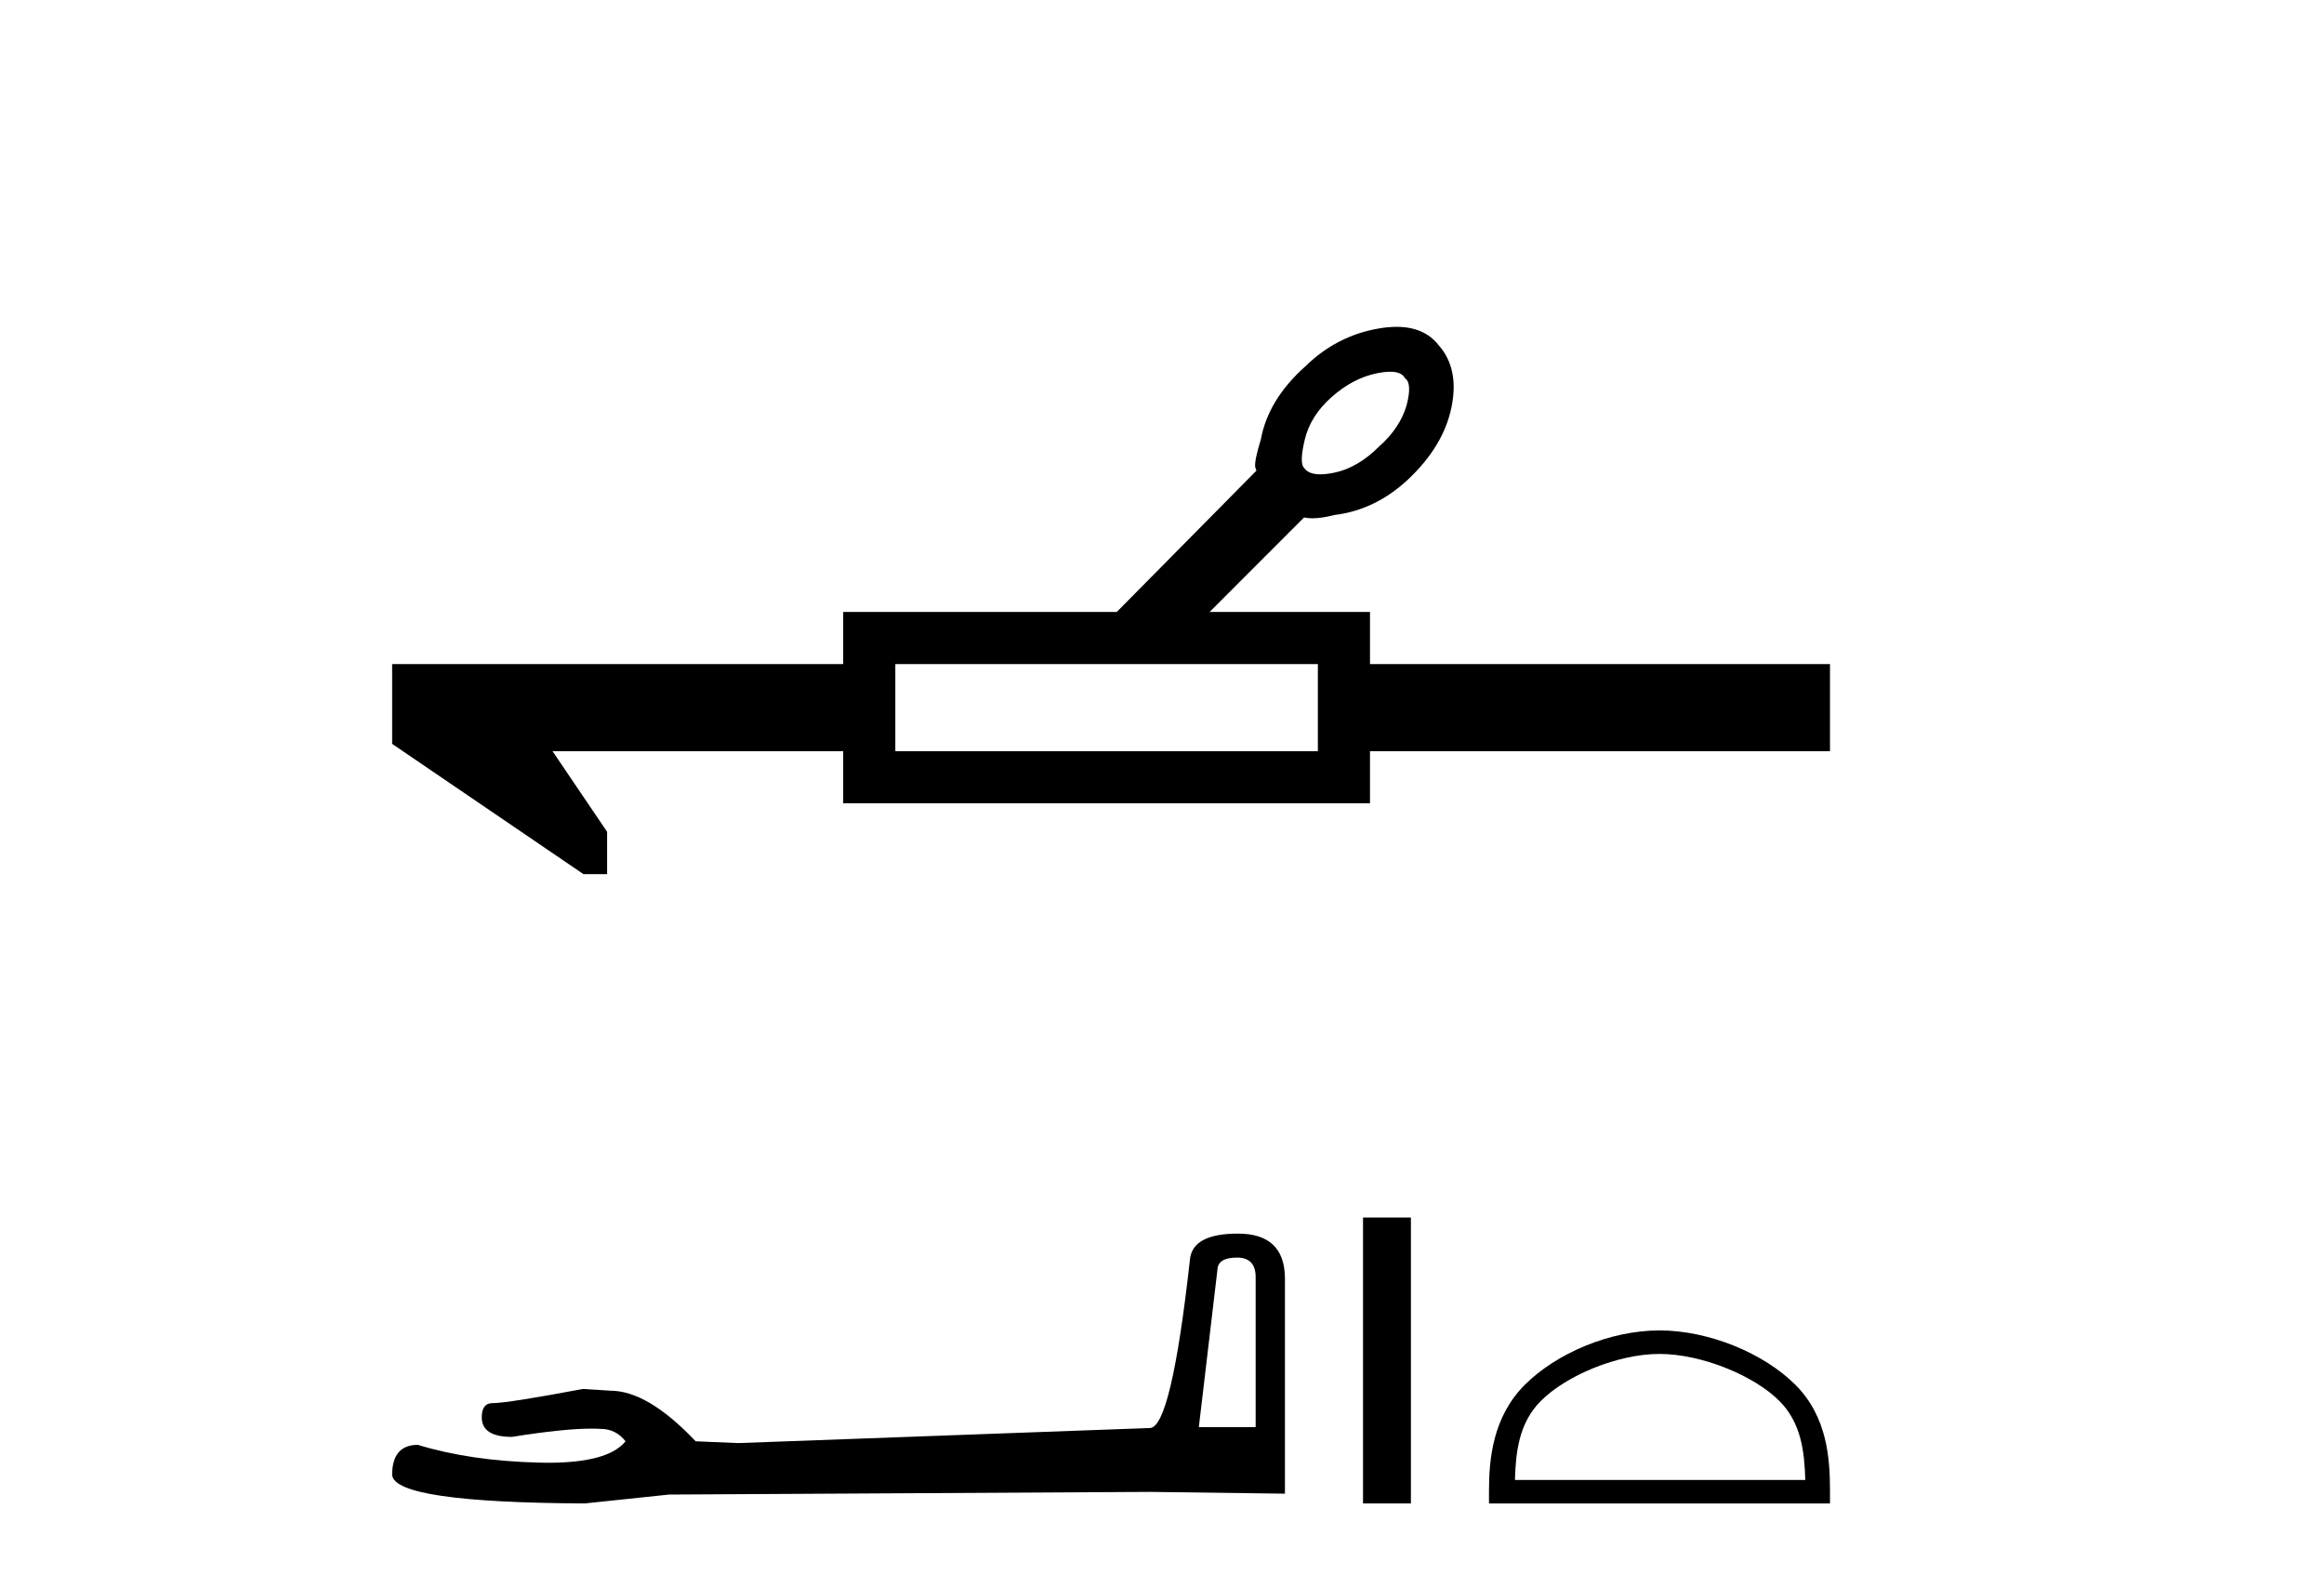 <?xml version='1.0' encoding='UTF-8' standalone='yes'?><svg xmlns='http://www.w3.org/2000/svg' xmlns:xlink='http://www.w3.org/1999/xlink' width='60.0' height='41.0' ><path d='M 35.89 9.596 Q 36.189 9.596 36.274 9.764 Q 36.463 9.89 36.316 10.458 Q 36.147 11.046 35.601 11.53 Q 35.054 12.076 34.445 12.202 Q 34.242 12.244 34.087 12.244 Q 33.779 12.244 33.667 12.076 Q 33.541 11.95 33.688 11.34 Q 33.835 10.731 34.382 10.247 Q 34.928 9.764 35.538 9.638 Q 35.741 9.596 35.89 9.596 ZM 34.024 17.142 L 34.024 19.391 L 23.115 19.391 L 23.115 17.142 ZM 36.055 8.437 Q 35.834 8.437 35.58 8.482 Q 34.508 8.671 33.709 9.449 Q 32.742 10.31 32.553 11.34 Q 32.385 11.887 32.406 12.055 Q 32.427 12.129 32.437 12.15 L 32.437 12.15 L 28.832 15.797 L 21.769 15.797 L 21.769 17.142 L 10.124 17.142 L 10.124 19.202 L 15.064 22.565 L 15.674 22.565 L 15.674 21.472 L 14.265 19.391 L 21.769 19.391 L 21.769 20.736 L 35.37 20.736 L 35.37 19.391 L 47.246 19.391 L 47.246 17.142 L 35.37 17.142 L 35.37 15.797 L 31.229 15.797 L 33.667 13.358 Q 33.765 13.379 33.884 13.379 Q 34.122 13.379 34.445 13.295 Q 35.496 13.169 36.337 12.391 Q 37.261 11.53 37.472 10.521 Q 37.682 9.512 37.135 8.902 Q 36.766 8.437 36.055 8.437 Z' style='fill:#000000;stroke:none' /><path d='M 31.937 32.463 Q 32.418 32.463 32.418 32.967 L 32.418 36.839 L 30.951 36.839 L 31.433 32.76 Q 31.455 32.463 31.937 32.463 ZM 31.96 31.844 Q 30.791 31.844 30.722 32.508 Q 30.241 36.839 29.691 36.862 L 19.06 37.251 L 17.96 37.205 Q 16.723 35.899 15.761 35.899 Q 15.417 35.877 15.05 35.854 Q 13.103 36.22 12.713 36.22 Q 12.438 36.22 12.438 36.587 Q 12.438 37.091 13.217 37.091 Q 14.555 36.878 15.269 36.878 Q 15.399 36.878 15.509 36.885 Q 15.898 36.885 16.15 37.205 Q 15.703 37.759 14.15 37.759 Q 14.031 37.759 13.905 37.755 Q 12.14 37.71 10.789 37.297 Q 10.124 37.297 10.124 38.076 Q 10.193 38.786 15.096 38.809 L 17.273 38.58 L 29.691 38.511 L 33.174 38.557 L 33.174 32.967 Q 33.151 31.844 31.96 31.844 Z' style='fill:#000000;stroke:none' /><path d='M 35.19 31.429 L 35.19 38.809 L 36.426 38.809 L 36.426 31.429 Z' style='fill:#000000;stroke:none' /><path d='M 42.844 34.95 C 43.927 34.95 45.282 35.506 45.938 36.162 C 46.512 36.736 46.587 37.496 46.608 38.203 L 39.112 38.203 C 39.133 37.496 39.208 36.736 39.782 36.162 C 40.438 35.506 41.761 34.95 42.844 34.95 ZM 42.844 34.343 C 41.559 34.343 40.177 34.937 39.367 35.747 C 38.536 36.578 38.442 37.672 38.442 38.49 L 38.442 38.809 L 47.246 38.809 L 47.246 38.49 C 47.246 37.672 47.184 36.578 46.353 35.747 C 45.543 34.937 44.129 34.343 42.844 34.343 Z' style='fill:#000000;stroke:none' /></svg>
